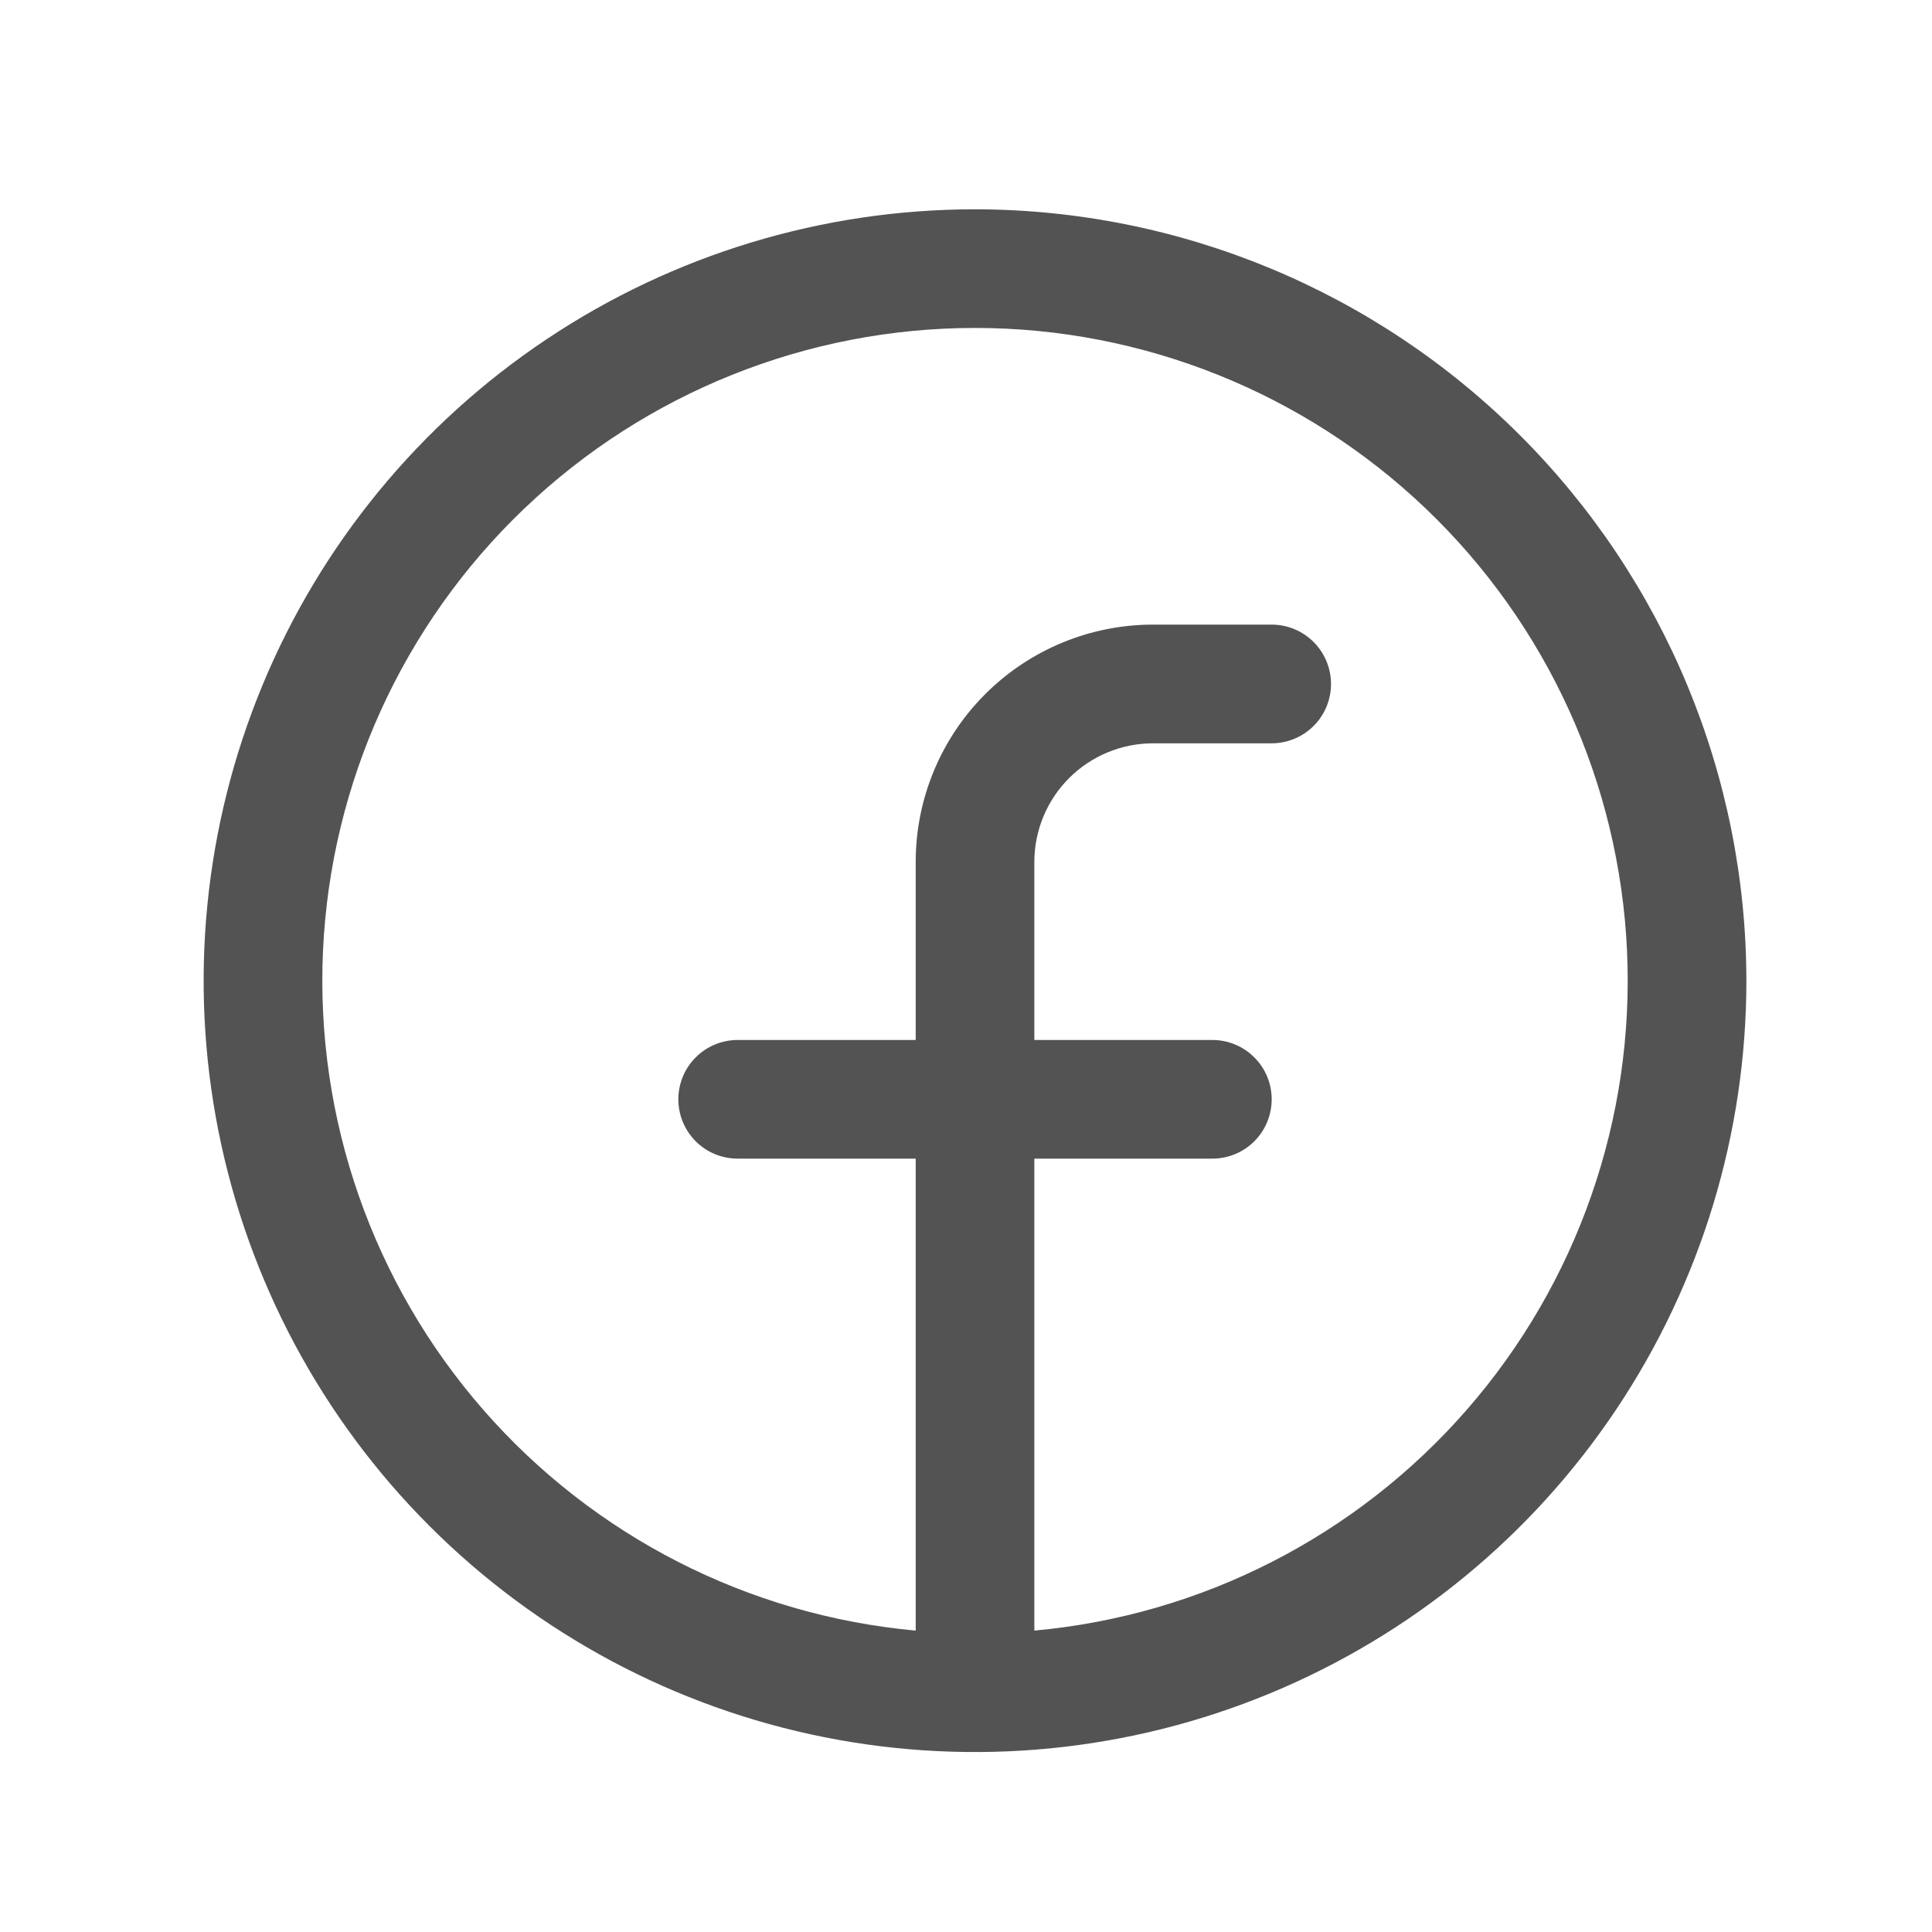 <svg width="27" height="27" viewBox="0 0 27 27" fill="none" xmlns="http://www.w3.org/2000/svg">
<g id="FacebookLogo">
<path id="Vector" d="M13.626 2.925C11.494 2.925 9.41 3.557 7.637 4.742C5.864 5.926 4.482 7.61 3.667 9.579C2.851 11.549 2.637 13.717 3.053 15.808C3.469 17.899 4.496 19.82 6.003 21.327C7.511 22.835 9.432 23.862 11.523 24.278C13.614 24.694 15.781 24.48 17.751 23.664C19.721 22.848 21.405 21.467 22.589 19.694C23.774 17.921 24.406 15.837 24.406 13.705C24.403 10.847 23.266 8.107 21.245 6.086C19.224 4.065 16.484 2.928 13.626 2.925ZM14.455 22.788V16.192H16.943C17.163 16.192 17.374 16.105 17.529 15.95C17.685 15.794 17.772 15.583 17.772 15.363C17.772 15.143 17.685 14.932 17.529 14.777C17.374 14.621 17.163 14.534 16.943 14.534H14.455V12.046C14.455 11.607 14.63 11.185 14.941 10.874C15.252 10.563 15.674 10.388 16.114 10.388H17.772C17.992 10.388 18.203 10.3 18.358 10.145C18.514 9.99 18.601 9.779 18.601 9.559C18.601 9.339 18.514 9.128 18.358 8.972C18.203 8.817 17.992 8.729 17.772 8.729H16.114C15.234 8.729 14.39 9.079 13.768 9.701C13.146 10.323 12.797 11.167 12.797 12.046V14.534H10.309C10.089 14.534 9.878 14.621 9.723 14.777C9.567 14.932 9.48 15.143 9.48 15.363C9.48 15.583 9.567 15.794 9.723 15.95C9.878 16.105 10.089 16.192 10.309 16.192H12.797V22.788C10.459 22.575 8.294 21.468 6.751 19.699C5.208 17.93 4.407 15.634 4.514 13.289C4.621 10.944 5.627 8.731 7.325 7.109C9.022 5.488 11.279 4.583 13.626 4.583C15.973 4.583 18.23 5.488 19.927 7.109C21.625 8.731 22.631 10.944 22.738 13.289C22.845 15.634 22.044 17.93 20.501 19.699C18.958 21.468 16.793 22.575 14.455 22.788Z" fill="#535353"/>
</g>
</svg>
